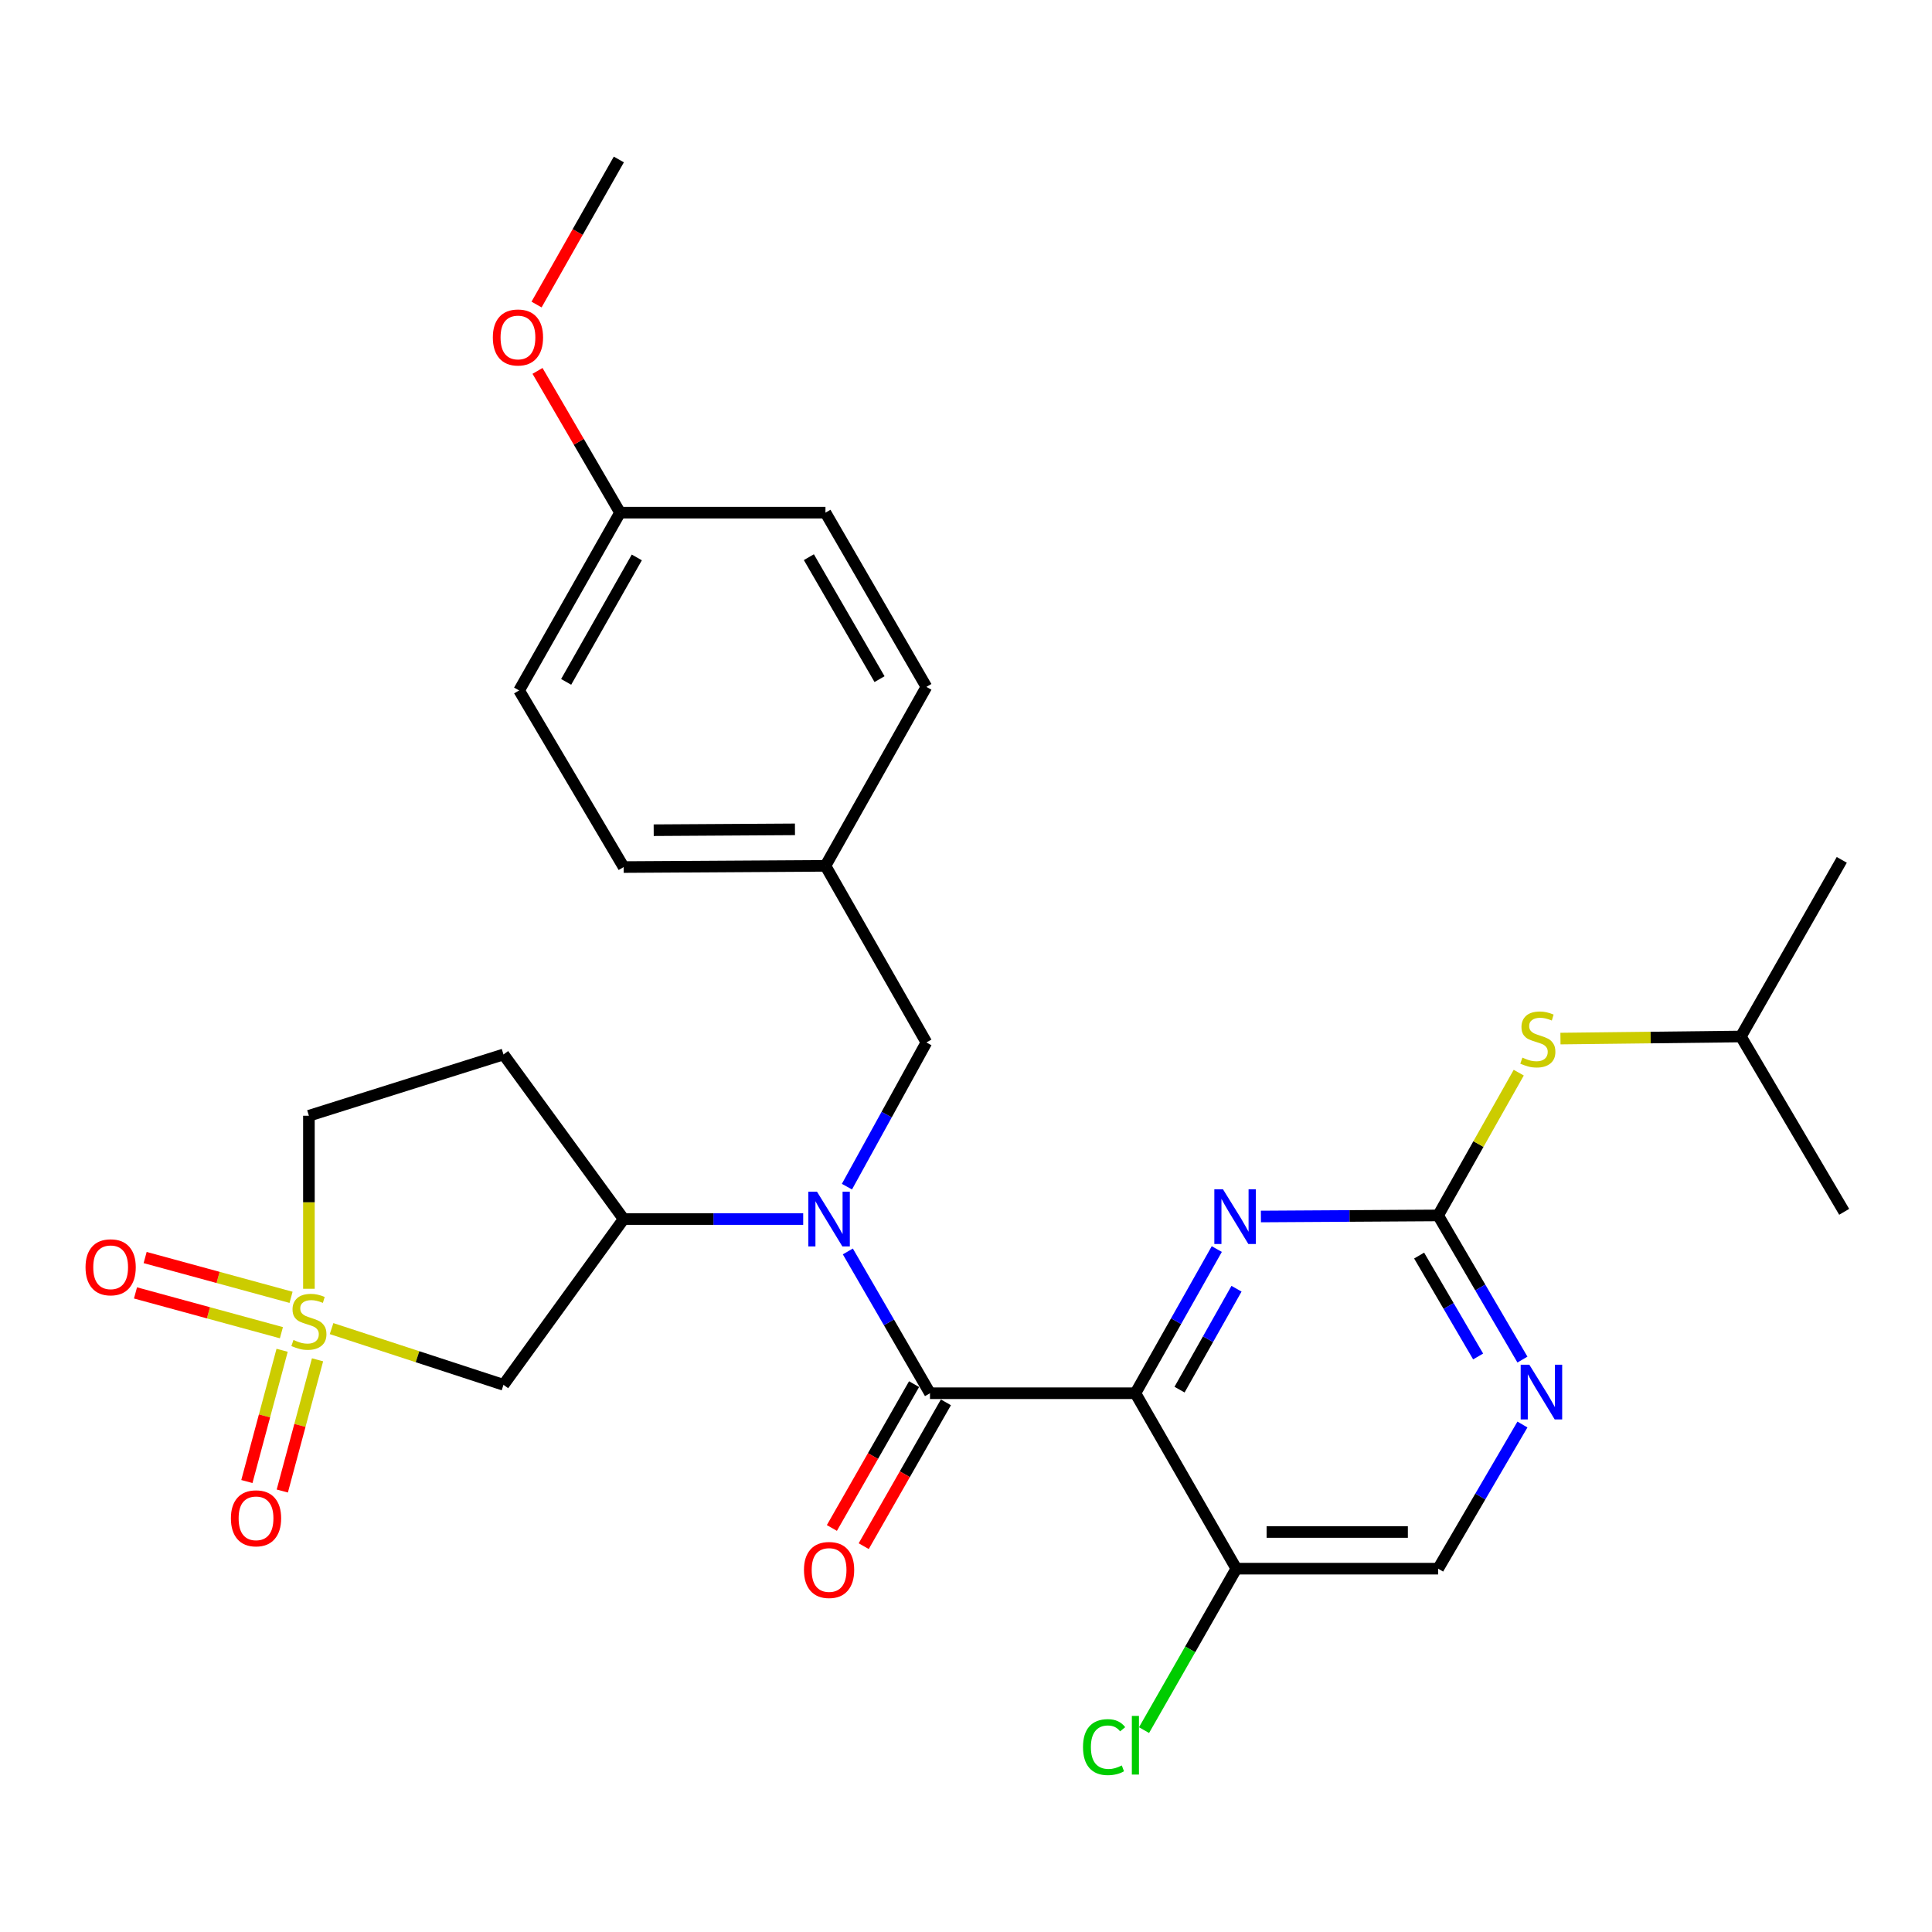 <?xml version='1.0' encoding='iso-8859-1'?>
<svg version='1.1' baseProfile='full'
              xmlns='http://www.w3.org/2000/svg'
                      xmlns:rdkit='http://www.rdkit.org/xml'
                      xmlns:xlink='http://www.w3.org/1999/xlink'
                  xml:space='preserve'
width='1000px' height='1000px' viewBox='0 0 1000 1000'>
<!-- END OF HEADER -->
<rect style='opacity:1.0;fill:#FFFFFF;stroke:none' width='1000' height='1000' x='0' y='0'> </rect>
<path class='bond-5' d='M 171.621,687.686 L 216.113,702.234' style='fill:none;fill-rule:evenodd;stroke:#CCCC00;stroke-width:6px;stroke-linecap:butt;stroke-linejoin:miter;stroke-opacity:1' />
<path class='bond-5' d='M 216.113,702.234 L 260.605,716.782' style='fill:none;fill-rule:evenodd;stroke:#000000;stroke-width:6px;stroke-linecap:butt;stroke-linejoin:miter;stroke-opacity:1' />
<path class='bond-9' d='M 146.023,698.908 L 136.904,732.869' style='fill:none;fill-rule:evenodd;stroke:#CCCC00;stroke-width:6px;stroke-linecap:butt;stroke-linejoin:miter;stroke-opacity:1' />
<path class='bond-9' d='M 136.904,732.869 L 127.785,766.831' style='fill:none;fill-rule:evenodd;stroke:#FF0000;stroke-width:6px;stroke-linecap:butt;stroke-linejoin:miter;stroke-opacity:1' />
<path class='bond-9' d='M 164.354,703.83 L 155.235,737.792' style='fill:none;fill-rule:evenodd;stroke:#CCCC00;stroke-width:6px;stroke-linecap:butt;stroke-linejoin:miter;stroke-opacity:1' />
<path class='bond-9' d='M 155.235,737.792 L 146.116,771.753' style='fill:none;fill-rule:evenodd;stroke:#FF0000;stroke-width:6px;stroke-linecap:butt;stroke-linejoin:miter;stroke-opacity:1' />
<path class='bond-10' d='M 150.65,671.493 L 112.886,661.195' style='fill:none;fill-rule:evenodd;stroke:#CCCC00;stroke-width:6px;stroke-linecap:butt;stroke-linejoin:miter;stroke-opacity:1' />
<path class='bond-10' d='M 112.886,661.195 L 75.123,650.896' style='fill:none;fill-rule:evenodd;stroke:#FF0000;stroke-width:6px;stroke-linecap:butt;stroke-linejoin:miter;stroke-opacity:1' />
<path class='bond-10' d='M 145.656,689.805 L 107.893,679.506' style='fill:none;fill-rule:evenodd;stroke:#CCCC00;stroke-width:6px;stroke-linecap:butt;stroke-linejoin:miter;stroke-opacity:1' />
<path class='bond-10' d='M 107.893,679.506 L 70.129,669.208' style='fill:none;fill-rule:evenodd;stroke:#FF0000;stroke-width:6px;stroke-linecap:butt;stroke-linejoin:miter;stroke-opacity:1' />
<path class='bond-15' d='M 159.892,667.072 L 159.892,622.289' style='fill:none;fill-rule:evenodd;stroke:#CCCC00;stroke-width:6px;stroke-linecap:butt;stroke-linejoin:miter;stroke-opacity:1' />
<path class='bond-15' d='M 159.892,622.289 L 159.892,577.507' style='fill:none;fill-rule:evenodd;stroke:#000000;stroke-width:6px;stroke-linecap:butt;stroke-linejoin:miter;stroke-opacity:1' />
<path class='bond-0' d='M 587.683,721.137 L 481.36,721.137' style='fill:none;fill-rule:evenodd;stroke:#000000;stroke-width:6px;stroke-linecap:butt;stroke-linejoin:miter;stroke-opacity:1' />
<path class='bond-3' d='M 587.683,721.137 L 608.743,683.828' style='fill:none;fill-rule:evenodd;stroke:#000000;stroke-width:6px;stroke-linecap:butt;stroke-linejoin:miter;stroke-opacity:1' />
<path class='bond-3' d='M 608.743,683.828 L 629.804,646.519' style='fill:none;fill-rule:evenodd;stroke:#0000FF;stroke-width:6px;stroke-linecap:butt;stroke-linejoin:miter;stroke-opacity:1' />
<path class='bond-3' d='M 610.53,719.274 L 625.272,693.158' style='fill:none;fill-rule:evenodd;stroke:#000000;stroke-width:6px;stroke-linecap:butt;stroke-linejoin:miter;stroke-opacity:1' />
<path class='bond-3' d='M 625.272,693.158 L 640.015,667.042' style='fill:none;fill-rule:evenodd;stroke:#0000FF;stroke-width:6px;stroke-linecap:butt;stroke-linejoin:miter;stroke-opacity:1' />
<path class='bond-7' d='M 587.683,721.137 L 639.921,811.938' style='fill:none;fill-rule:evenodd;stroke:#000000;stroke-width:6px;stroke-linecap:butt;stroke-linejoin:miter;stroke-opacity:1' />
<path class='bond-1' d='M 481.36,721.137 L 460.102,684.44' style='fill:none;fill-rule:evenodd;stroke:#000000;stroke-width:6px;stroke-linecap:butt;stroke-linejoin:miter;stroke-opacity:1' />
<path class='bond-1' d='M 460.102,684.44 L 438.844,647.744' style='fill:none;fill-rule:evenodd;stroke:#0000FF;stroke-width:6px;stroke-linecap:butt;stroke-linejoin:miter;stroke-opacity:1' />
<path class='bond-14' d='M 473.12,716.428 L 451.849,753.653' style='fill:none;fill-rule:evenodd;stroke:#000000;stroke-width:6px;stroke-linecap:butt;stroke-linejoin:miter;stroke-opacity:1' />
<path class='bond-14' d='M 451.849,753.653 L 430.578,790.878' style='fill:none;fill-rule:evenodd;stroke:#FF0000;stroke-width:6px;stroke-linecap:butt;stroke-linejoin:miter;stroke-opacity:1' />
<path class='bond-14' d='M 489.6,725.845 L 468.329,763.07' style='fill:none;fill-rule:evenodd;stroke:#000000;stroke-width:6px;stroke-linecap:butt;stroke-linejoin:miter;stroke-opacity:1' />
<path class='bond-14' d='M 468.329,763.07 L 447.058,800.295' style='fill:none;fill-rule:evenodd;stroke:#FF0000;stroke-width:6px;stroke-linecap:butt;stroke-linejoin:miter;stroke-opacity:1' />
<path class='bond-2' d='M 415.733,630.979 L 369.266,630.979' style='fill:none;fill-rule:evenodd;stroke:#0000FF;stroke-width:6px;stroke-linecap:butt;stroke-linejoin:miter;stroke-opacity:1' />
<path class='bond-2' d='M 369.266,630.979 L 322.798,630.979' style='fill:none;fill-rule:evenodd;stroke:#000000;stroke-width:6px;stroke-linecap:butt;stroke-linejoin:miter;stroke-opacity:1' />
<path class='bond-13' d='M 438.373,614.21 L 458.939,576.893' style='fill:none;fill-rule:evenodd;stroke:#0000FF;stroke-width:6px;stroke-linecap:butt;stroke-linejoin:miter;stroke-opacity:1' />
<path class='bond-13' d='M 458.939,576.893 L 479.504,539.577' style='fill:none;fill-rule:evenodd;stroke:#000000;stroke-width:6px;stroke-linecap:butt;stroke-linejoin:miter;stroke-opacity:1' />
<path class='bond-4' d='M 652.646,629.654 L 698.512,629.378' style='fill:none;fill-rule:evenodd;stroke:#0000FF;stroke-width:6px;stroke-linecap:butt;stroke-linejoin:miter;stroke-opacity:1' />
<path class='bond-4' d='M 698.512,629.378 L 744.378,629.102' style='fill:none;fill-rule:evenodd;stroke:#000000;stroke-width:6px;stroke-linecap:butt;stroke-linejoin:miter;stroke-opacity:1' />
<path class='bond-12' d='M 744.378,629.102 L 765.239,592.153' style='fill:none;fill-rule:evenodd;stroke:#000000;stroke-width:6px;stroke-linecap:butt;stroke-linejoin:miter;stroke-opacity:1' />
<path class='bond-12' d='M 765.239,592.153 L 786.101,555.204' style='fill:none;fill-rule:evenodd;stroke:#CCCC00;stroke-width:6px;stroke-linecap:butt;stroke-linejoin:miter;stroke-opacity:1' />
<path class='bond-31' d='M 744.378,629.102 L 766.194,666.41' style='fill:none;fill-rule:evenodd;stroke:#000000;stroke-width:6px;stroke-linecap:butt;stroke-linejoin:miter;stroke-opacity:1' />
<path class='bond-31' d='M 766.194,666.41 L 788.011,703.717' style='fill:none;fill-rule:evenodd;stroke:#0000FF;stroke-width:6px;stroke-linecap:butt;stroke-linejoin:miter;stroke-opacity:1' />
<path class='bond-31' d='M 734.538,649.876 L 749.81,675.991' style='fill:none;fill-rule:evenodd;stroke:#000000;stroke-width:6px;stroke-linecap:butt;stroke-linejoin:miter;stroke-opacity:1' />
<path class='bond-31' d='M 749.81,675.991 L 765.081,702.106' style='fill:none;fill-rule:evenodd;stroke:#0000FF;stroke-width:6px;stroke-linecap:butt;stroke-linejoin:miter;stroke-opacity:1' />
<path class='bond-6' d='M 260.605,716.782 L 322.798,630.979' style='fill:none;fill-rule:evenodd;stroke:#000000;stroke-width:6px;stroke-linecap:butt;stroke-linejoin:miter;stroke-opacity:1' />
<path class='bond-29' d='M 322.798,630.979 L 260.605,545.788' style='fill:none;fill-rule:evenodd;stroke:#000000;stroke-width:6px;stroke-linecap:butt;stroke-linejoin:miter;stroke-opacity:1' />
<path class='bond-16' d='M 639.921,811.938 L 744.378,811.938' style='fill:none;fill-rule:evenodd;stroke:#000000;stroke-width:6px;stroke-linecap:butt;stroke-linejoin:miter;stroke-opacity:1' />
<path class='bond-16' d='M 655.59,792.957 L 728.709,792.957' style='fill:none;fill-rule:evenodd;stroke:#000000;stroke-width:6px;stroke-linecap:butt;stroke-linejoin:miter;stroke-opacity:1' />
<path class='bond-17' d='M 639.921,811.938 L 616.038,853.722' style='fill:none;fill-rule:evenodd;stroke:#000000;stroke-width:6px;stroke-linecap:butt;stroke-linejoin:miter;stroke-opacity:1' />
<path class='bond-17' d='M 616.038,853.722 L 592.154,895.506' style='fill:none;fill-rule:evenodd;stroke:#00CC00;stroke-width:6px;stroke-linecap:butt;stroke-linejoin:miter;stroke-opacity:1' />
<path class='bond-8' d='M 788.01,737.333 L 766.194,774.635' style='fill:none;fill-rule:evenodd;stroke:#0000FF;stroke-width:6px;stroke-linecap:butt;stroke-linejoin:miter;stroke-opacity:1' />
<path class='bond-8' d='M 766.194,774.635 L 744.378,811.938' style='fill:none;fill-rule:evenodd;stroke:#000000;stroke-width:6px;stroke-linecap:butt;stroke-linejoin:miter;stroke-opacity:1' />
<path class='bond-11' d='M 260.605,545.788 L 159.892,577.507' style='fill:none;fill-rule:evenodd;stroke:#000000;stroke-width:6px;stroke-linecap:butt;stroke-linejoin:miter;stroke-opacity:1' />
<path class='bond-25' d='M 807.691,537.565 L 854.382,537.026' style='fill:none;fill-rule:evenodd;stroke:#CCCC00;stroke-width:6px;stroke-linecap:butt;stroke-linejoin:miter;stroke-opacity:1' />
<path class='bond-25' d='M 854.382,537.026 L 901.073,536.487' style='fill:none;fill-rule:evenodd;stroke:#000000;stroke-width:6px;stroke-linecap:butt;stroke-linejoin:miter;stroke-opacity:1' />
<path class='bond-18' d='M 479.504,539.577 L 427.255,448.154' style='fill:none;fill-rule:evenodd;stroke:#000000;stroke-width:6px;stroke-linecap:butt;stroke-linejoin:miter;stroke-opacity:1' />
<path class='bond-20' d='M 427.255,448.154 L 479.504,355.529' style='fill:none;fill-rule:evenodd;stroke:#000000;stroke-width:6px;stroke-linecap:butt;stroke-linejoin:miter;stroke-opacity:1' />
<path class='bond-21' d='M 427.255,448.154 L 322.798,448.787' style='fill:none;fill-rule:evenodd;stroke:#000000;stroke-width:6px;stroke-linecap:butt;stroke-linejoin:miter;stroke-opacity:1' />
<path class='bond-21' d='M 411.471,429.269 L 338.352,429.712' style='fill:none;fill-rule:evenodd;stroke:#000000;stroke-width:6px;stroke-linecap:butt;stroke-linejoin:miter;stroke-opacity:1' />
<path class='bond-19' d='M 320.942,265.35 L 268.693,357.374' style='fill:none;fill-rule:evenodd;stroke:#000000;stroke-width:6px;stroke-linecap:butt;stroke-linejoin:miter;stroke-opacity:1' />
<path class='bond-19' d='M 329.611,288.525 L 293.036,352.942' style='fill:none;fill-rule:evenodd;stroke:#000000;stroke-width:6px;stroke-linecap:butt;stroke-linejoin:miter;stroke-opacity:1' />
<path class='bond-24' d='M 320.942,265.35 L 299.579,228.663' style='fill:none;fill-rule:evenodd;stroke:#000000;stroke-width:6px;stroke-linecap:butt;stroke-linejoin:miter;stroke-opacity:1' />
<path class='bond-24' d='M 299.579,228.663 L 278.216,191.977' style='fill:none;fill-rule:evenodd;stroke:#FF0000;stroke-width:6px;stroke-linecap:butt;stroke-linejoin:miter;stroke-opacity:1' />
<path class='bond-30' d='M 320.942,265.35 L 427.255,265.35' style='fill:none;fill-rule:evenodd;stroke:#000000;stroke-width:6px;stroke-linecap:butt;stroke-linejoin:miter;stroke-opacity:1' />
<path class='bond-23' d='M 479.504,355.529 L 427.255,265.35' style='fill:none;fill-rule:evenodd;stroke:#000000;stroke-width:6px;stroke-linecap:butt;stroke-linejoin:miter;stroke-opacity:1' />
<path class='bond-23' d='M 455.244,351.517 L 418.669,288.392' style='fill:none;fill-rule:evenodd;stroke:#000000;stroke-width:6px;stroke-linecap:butt;stroke-linejoin:miter;stroke-opacity:1' />
<path class='bond-22' d='M 322.798,448.787 L 268.693,357.374' style='fill:none;fill-rule:evenodd;stroke:#000000;stroke-width:6px;stroke-linecap:butt;stroke-linejoin:miter;stroke-opacity:1' />
<path class='bond-26' d='M 277.717,157.626 L 299.013,120.086' style='fill:none;fill-rule:evenodd;stroke:#FF0000;stroke-width:6px;stroke-linecap:butt;stroke-linejoin:miter;stroke-opacity:1' />
<path class='bond-26' d='M 299.013,120.086 L 320.31,82.546' style='fill:none;fill-rule:evenodd;stroke:#000000;stroke-width:6px;stroke-linecap:butt;stroke-linejoin:miter;stroke-opacity:1' />
<path class='bond-27' d='M 901.073,536.487 L 953.301,445.064' style='fill:none;fill-rule:evenodd;stroke:#000000;stroke-width:6px;stroke-linecap:butt;stroke-linejoin:miter;stroke-opacity:1' />
<path class='bond-28' d='M 901.073,536.487 L 954.545,627.236' style='fill:none;fill-rule:evenodd;stroke:#000000;stroke-width:6px;stroke-linecap:butt;stroke-linejoin:miter;stroke-opacity:1' />
<path  class='atom-0' d='M 151.892 693.57
Q 152.212 693.69, 153.532 694.25
Q 154.852 694.81, 156.292 695.17
Q 157.772 695.49, 159.212 695.49
Q 161.892 695.49, 163.452 694.21
Q 165.012 692.89, 165.012 690.61
Q 165.012 689.05, 164.212 688.09
Q 163.452 687.13, 162.252 686.61
Q 161.052 686.09, 159.052 685.49
Q 156.532 684.73, 155.012 684.01
Q 153.532 683.29, 152.452 681.77
Q 151.412 680.25, 151.412 677.69
Q 151.412 674.13, 153.812 671.93
Q 156.252 669.73, 161.052 669.73
Q 164.332 669.73, 168.052 671.29
L 167.132 674.37
Q 163.732 672.97, 161.172 672.97
Q 158.412 672.97, 156.892 674.13
Q 155.372 675.25, 155.412 677.21
Q 155.412 678.73, 156.172 679.65
Q 156.972 680.57, 158.092 681.09
Q 159.252 681.61, 161.172 682.21
Q 163.732 683.01, 165.252 683.81
Q 166.772 684.61, 167.852 686.25
Q 168.972 687.85, 168.972 690.61
Q 168.972 694.53, 166.332 696.65
Q 163.732 698.73, 159.372 698.73
Q 156.852 698.73, 154.932 698.17
Q 153.052 697.65, 150.812 696.73
L 151.892 693.57
' fill='#CCCC00'/>
<path  class='atom-3' d='M 422.872 616.819
L 432.152 631.819
Q 433.072 633.299, 434.552 635.979
Q 436.032 638.659, 436.112 638.819
L 436.112 616.819
L 439.872 616.819
L 439.872 645.139
L 435.992 645.139
L 426.032 628.739
Q 424.872 626.819, 423.632 624.619
Q 422.432 622.419, 422.072 621.739
L 422.072 645.139
L 418.392 645.139
L 418.392 616.819
L 422.872 616.819
' fill='#0000FF'/>
<path  class='atom-4' d='M 633.018 615.575
L 642.298 630.575
Q 643.218 632.055, 644.698 634.735
Q 646.178 637.415, 646.258 637.575
L 646.258 615.575
L 650.018 615.575
L 650.018 643.895
L 646.138 643.895
L 636.178 627.495
Q 635.018 625.575, 633.778 623.375
Q 632.578 621.175, 632.218 620.495
L 632.218 643.895
L 628.538 643.895
L 628.538 615.575
L 633.018 615.575
' fill='#0000FF'/>
<path  class='atom-9' d='M 791.58 706.365
L 800.86 721.365
Q 801.78 722.845, 803.26 725.525
Q 804.74 728.205, 804.82 728.365
L 804.82 706.365
L 808.58 706.365
L 808.58 734.685
L 804.7 734.685
L 794.74 718.285
Q 793.58 716.365, 792.34 714.165
Q 791.14 711.965, 790.78 711.285
L 790.78 734.685
L 787.1 734.685
L 787.1 706.365
L 791.58 706.365
' fill='#0000FF'/>
<path  class='atom-10' d='M 119.518 785.877
Q 119.518 779.077, 122.878 775.277
Q 126.238 771.477, 132.518 771.477
Q 138.798 771.477, 142.158 775.277
Q 145.518 779.077, 145.518 785.877
Q 145.518 792.757, 142.118 796.677
Q 138.718 800.557, 132.518 800.557
Q 126.278 800.557, 122.878 796.677
Q 119.518 792.797, 119.518 785.877
M 132.518 797.357
Q 136.838 797.357, 139.158 794.477
Q 141.518 791.557, 141.518 785.877
Q 141.518 780.317, 139.158 777.517
Q 136.838 774.677, 132.518 774.677
Q 128.198 774.677, 125.838 777.477
Q 123.518 780.277, 123.518 785.877
Q 123.518 791.597, 125.838 794.477
Q 128.198 797.357, 132.518 797.357
' fill='#FF0000'/>
<path  class='atom-11' d='M 44.271 655.945
Q 44.271 649.145, 47.631 645.345
Q 50.991 641.545, 57.271 641.545
Q 63.551 641.545, 66.911 645.345
Q 70.271 649.145, 70.271 655.945
Q 70.271 662.825, 66.871 666.745
Q 63.471 670.625, 57.271 670.625
Q 51.031 670.625, 47.631 666.745
Q 44.271 662.865, 44.271 655.945
M 57.271 667.425
Q 61.591 667.425, 63.911 664.545
Q 66.271 661.625, 66.271 655.945
Q 66.271 650.385, 63.911 647.585
Q 61.591 644.745, 57.271 644.745
Q 52.951 644.745, 50.591 647.545
Q 48.271 650.345, 48.271 655.945
Q 48.271 661.665, 50.591 664.545
Q 52.951 667.425, 57.271 667.425
' fill='#FF0000'/>
<path  class='atom-13' d='M 787.984 547.42
Q 788.304 547.54, 789.624 548.1
Q 790.944 548.66, 792.384 549.02
Q 793.864 549.34, 795.304 549.34
Q 797.984 549.34, 799.544 548.06
Q 801.104 546.74, 801.104 544.46
Q 801.104 542.9, 800.304 541.94
Q 799.544 540.98, 798.344 540.46
Q 797.144 539.94, 795.144 539.34
Q 792.624 538.58, 791.104 537.86
Q 789.624 537.14, 788.544 535.62
Q 787.504 534.1, 787.504 531.54
Q 787.504 527.98, 789.904 525.78
Q 792.344 523.58, 797.144 523.58
Q 800.424 523.58, 804.144 525.14
L 803.224 528.22
Q 799.824 526.82, 797.264 526.82
Q 794.504 526.82, 792.984 527.98
Q 791.464 529.1, 791.504 531.06
Q 791.504 532.58, 792.264 533.5
Q 793.064 534.42, 794.184 534.94
Q 795.344 535.46, 797.264 536.06
Q 799.824 536.86, 801.344 537.66
Q 802.864 538.46, 803.944 540.1
Q 805.064 541.7, 805.064 544.46
Q 805.064 548.38, 802.424 550.5
Q 799.824 552.58, 795.464 552.58
Q 792.944 552.58, 791.024 552.02
Q 789.144 551.5, 786.904 550.58
L 787.984 547.42
' fill='#CCCC00'/>
<path  class='atom-15' d='M 416.132 812.619
Q 416.132 805.819, 419.492 802.019
Q 422.852 798.219, 429.132 798.219
Q 435.412 798.219, 438.772 802.019
Q 442.132 805.819, 442.132 812.619
Q 442.132 819.499, 438.732 823.419
Q 435.332 827.299, 429.132 827.299
Q 422.892 827.299, 419.492 823.419
Q 416.132 819.539, 416.132 812.619
M 429.132 824.099
Q 433.452 824.099, 435.772 821.219
Q 438.132 818.299, 438.132 812.619
Q 438.132 807.059, 435.772 804.259
Q 433.452 801.419, 429.132 801.419
Q 424.812 801.419, 422.452 804.219
Q 420.132 807.019, 420.132 812.619
Q 420.132 818.339, 422.452 821.219
Q 424.812 824.099, 429.132 824.099
' fill='#FF0000'/>
<path  class='atom-18' d='M 560.563 904.309
Q 560.563 897.269, 563.843 893.589
Q 567.163 889.869, 573.443 889.869
Q 579.283 889.869, 582.403 893.989
L 579.763 896.149
Q 577.483 893.149, 573.443 893.149
Q 569.163 893.149, 566.883 896.029
Q 564.643 898.869, 564.643 904.309
Q 564.643 909.909, 566.963 912.789
Q 569.323 915.669, 573.883 915.669
Q 577.003 915.669, 580.643 913.789
L 581.763 916.789
Q 580.283 917.749, 578.043 918.309
Q 575.803 918.869, 573.323 918.869
Q 567.163 918.869, 563.843 915.109
Q 560.563 911.349, 560.563 904.309
' fill='#00CC00'/>
<path  class='atom-18' d='M 585.843 888.149
L 589.523 888.149
L 589.523 918.509
L 585.843 918.509
L 585.843 888.149
' fill='#00CC00'/>
<path  class='atom-25' d='M 255.092 174.671
Q 255.092 167.871, 258.452 164.071
Q 261.812 160.271, 268.092 160.271
Q 274.372 160.271, 277.732 164.071
Q 281.092 167.871, 281.092 174.671
Q 281.092 181.551, 277.692 185.471
Q 274.292 189.351, 268.092 189.351
Q 261.852 189.351, 258.452 185.471
Q 255.092 181.591, 255.092 174.671
M 268.092 186.151
Q 272.412 186.151, 274.732 183.271
Q 277.092 180.351, 277.092 174.671
Q 277.092 169.111, 274.732 166.311
Q 272.412 163.471, 268.092 163.471
Q 263.772 163.471, 261.412 166.271
Q 259.092 169.071, 259.092 174.671
Q 259.092 180.391, 261.412 183.271
Q 263.772 186.151, 268.092 186.151
' fill='#FF0000'/>
</svg>
